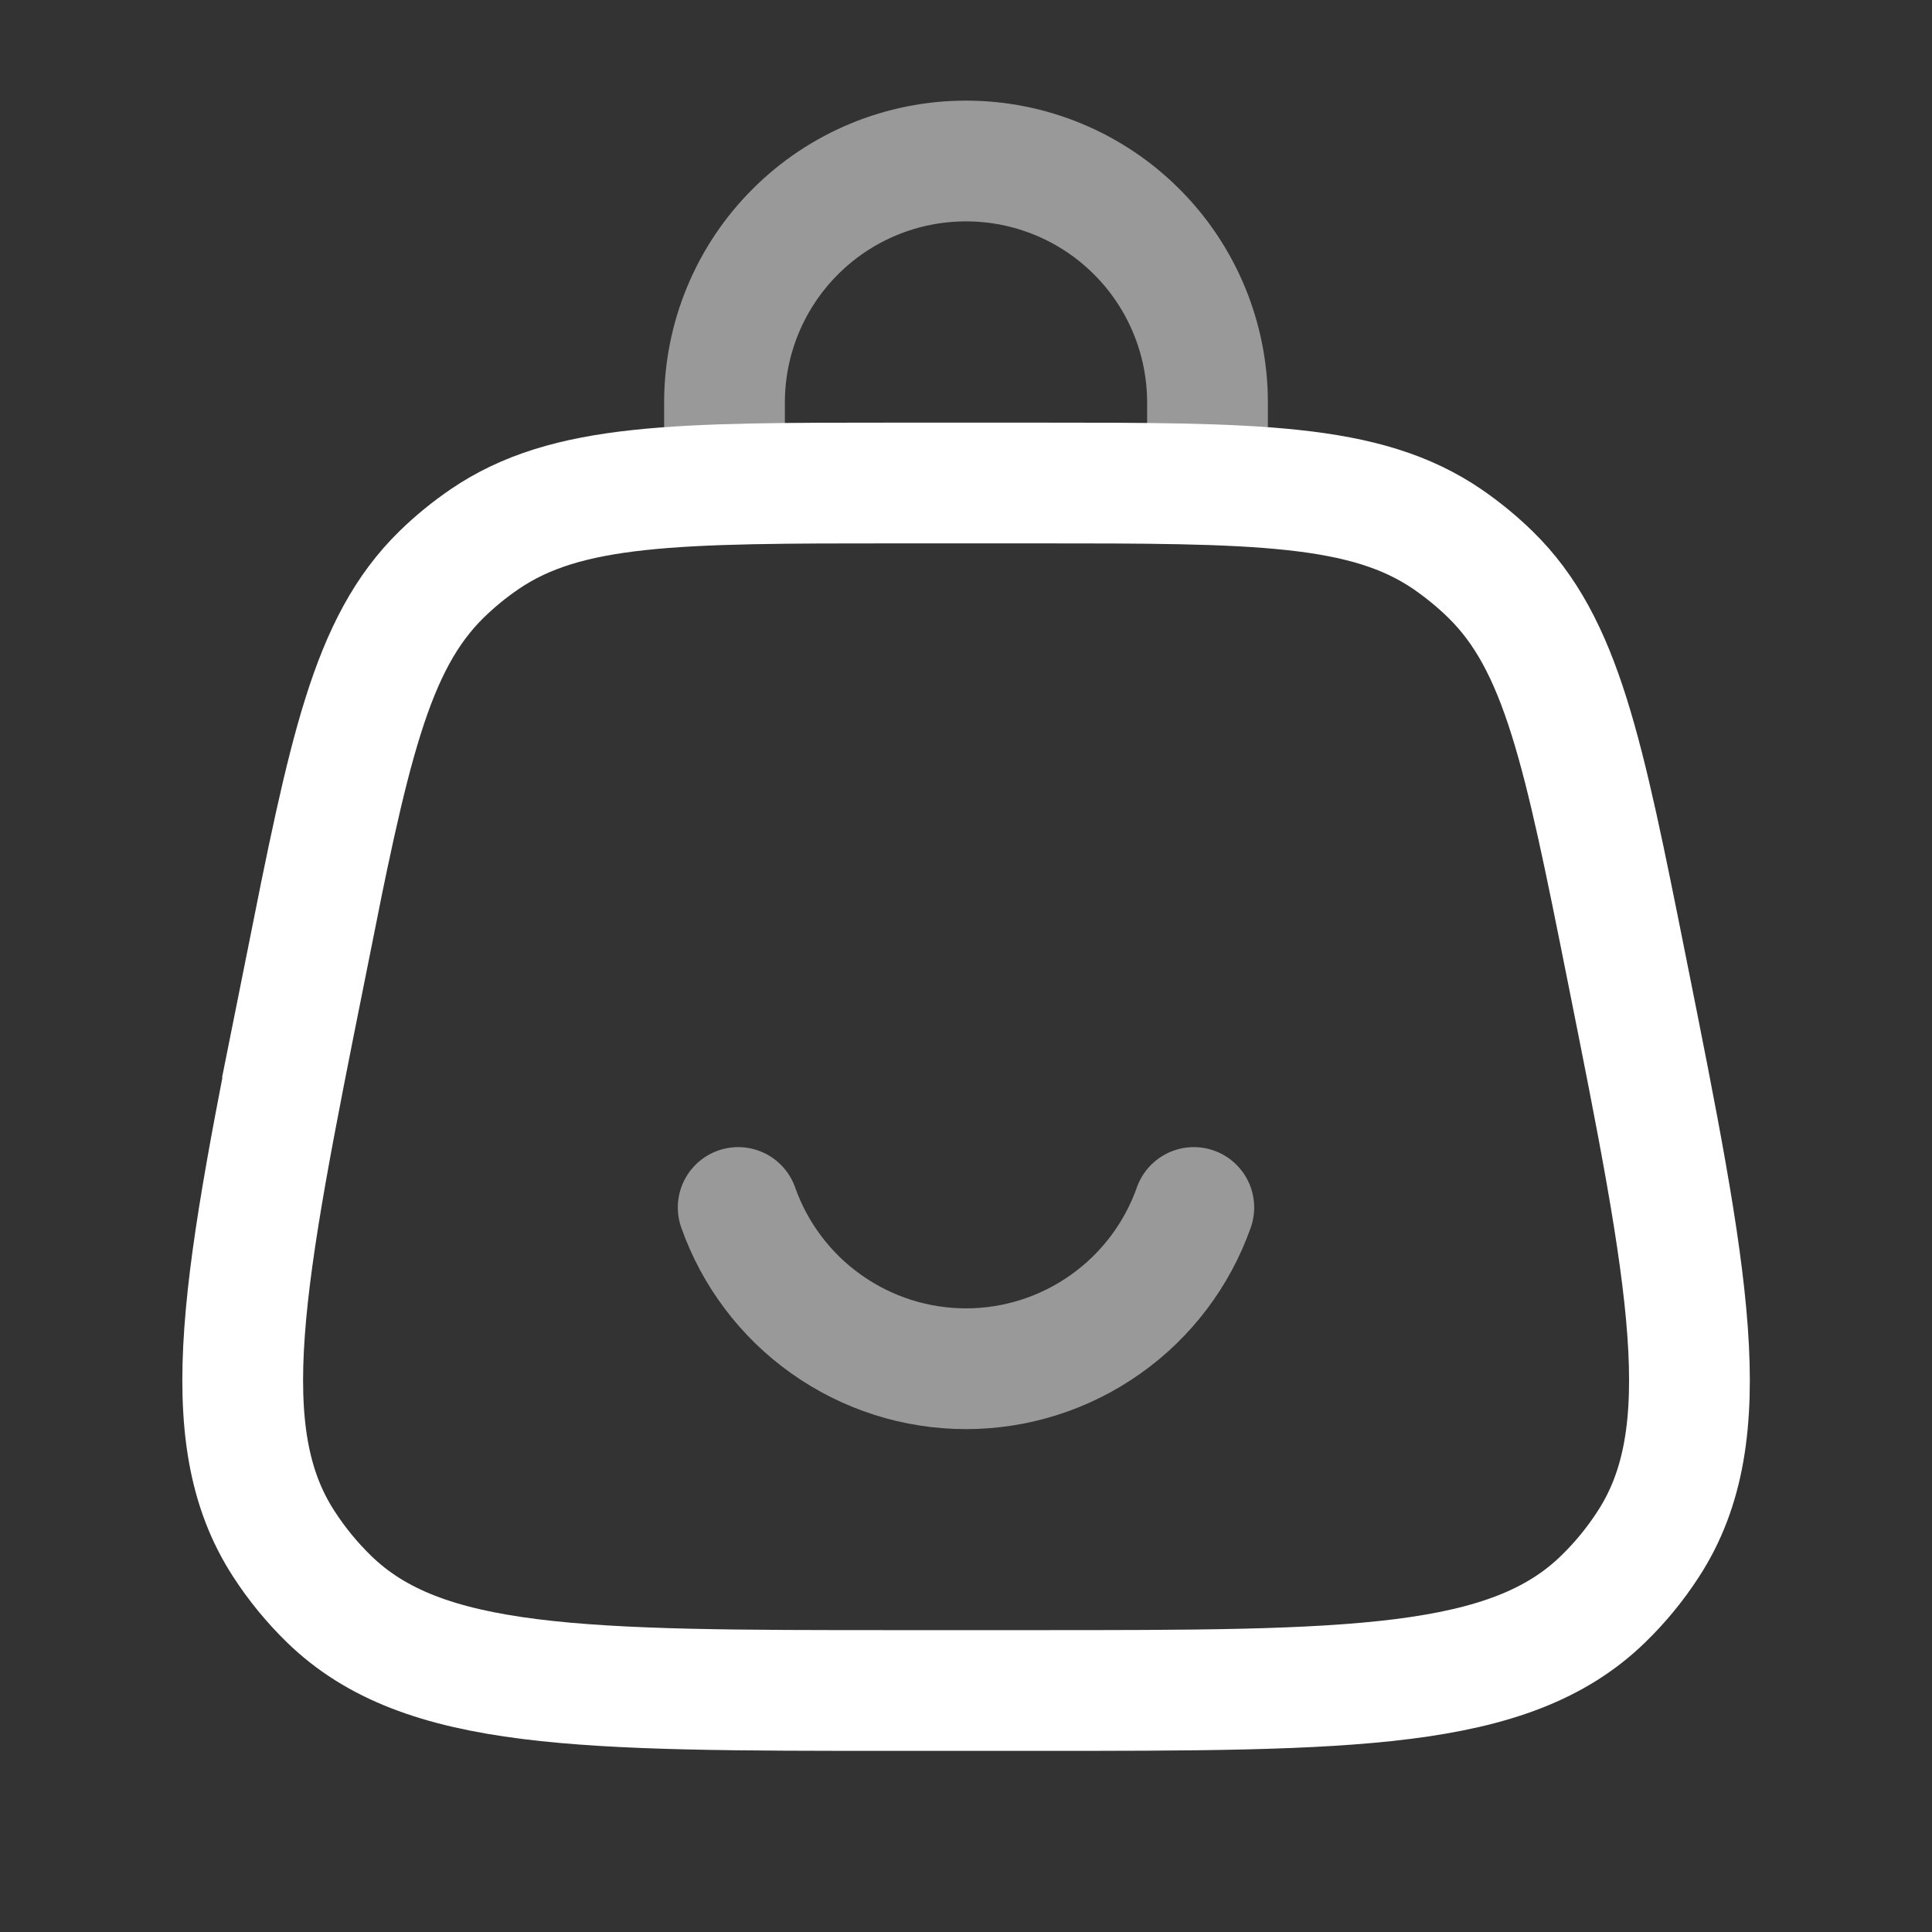 <svg xmlns="http://www.w3.org/2000/svg" width="24" height="24" viewBox="0 0 24 24" fill="none">
                                            <rect x="0" y="0" width="24" height="24" fill="#333333" stroke="none"/>
                                            <path d="M3.794 12.03C4.331 9.342 4.6 8 5.487 7.134C5.651 6.974 5.828 6.829 6.017 6.7C7.04 6 8.41 6 11.15 6H12.853C15.592 6 16.961 6 17.983 6.7C18.173 6.831 18.35 6.976 18.513 7.135C19.4 8 19.67 9.343 20.207 12.03C20.978 15.886 21.364 17.814 20.476 19.18C20.315 19.429 20.129 19.656 19.916 19.863C18.75 21 16.785 21 12.853 21H11.15C7.217 21 5.251 21 4.085 19.862C3.874 19.656 3.686 19.427 3.526 19.179C2.638 17.813 3.024 15.885 3.796 12.029L3.794 12.03Z" stroke="white" stroke-width="1.5"></path>
                                            <path opacity="0.5" d="M9 6V5C9 4.204 9.316 3.441 9.879 2.879C10.441 2.316 11.204 2 12 2C12.796 2 13.559 2.316 14.121 2.879C14.684 3.441 15 4.204 15 5V6M9.17 15C9.377 15.585 9.76 16.093 10.267 16.451C10.774 16.81 11.379 17.003 12 17.003C12.621 17.003 13.226 16.81 13.733 16.451C14.24 16.093 14.623 15.585 14.83 15" stroke="white" stroke-width="1.5" stroke-linecap="round"></path>
                                        </svg>